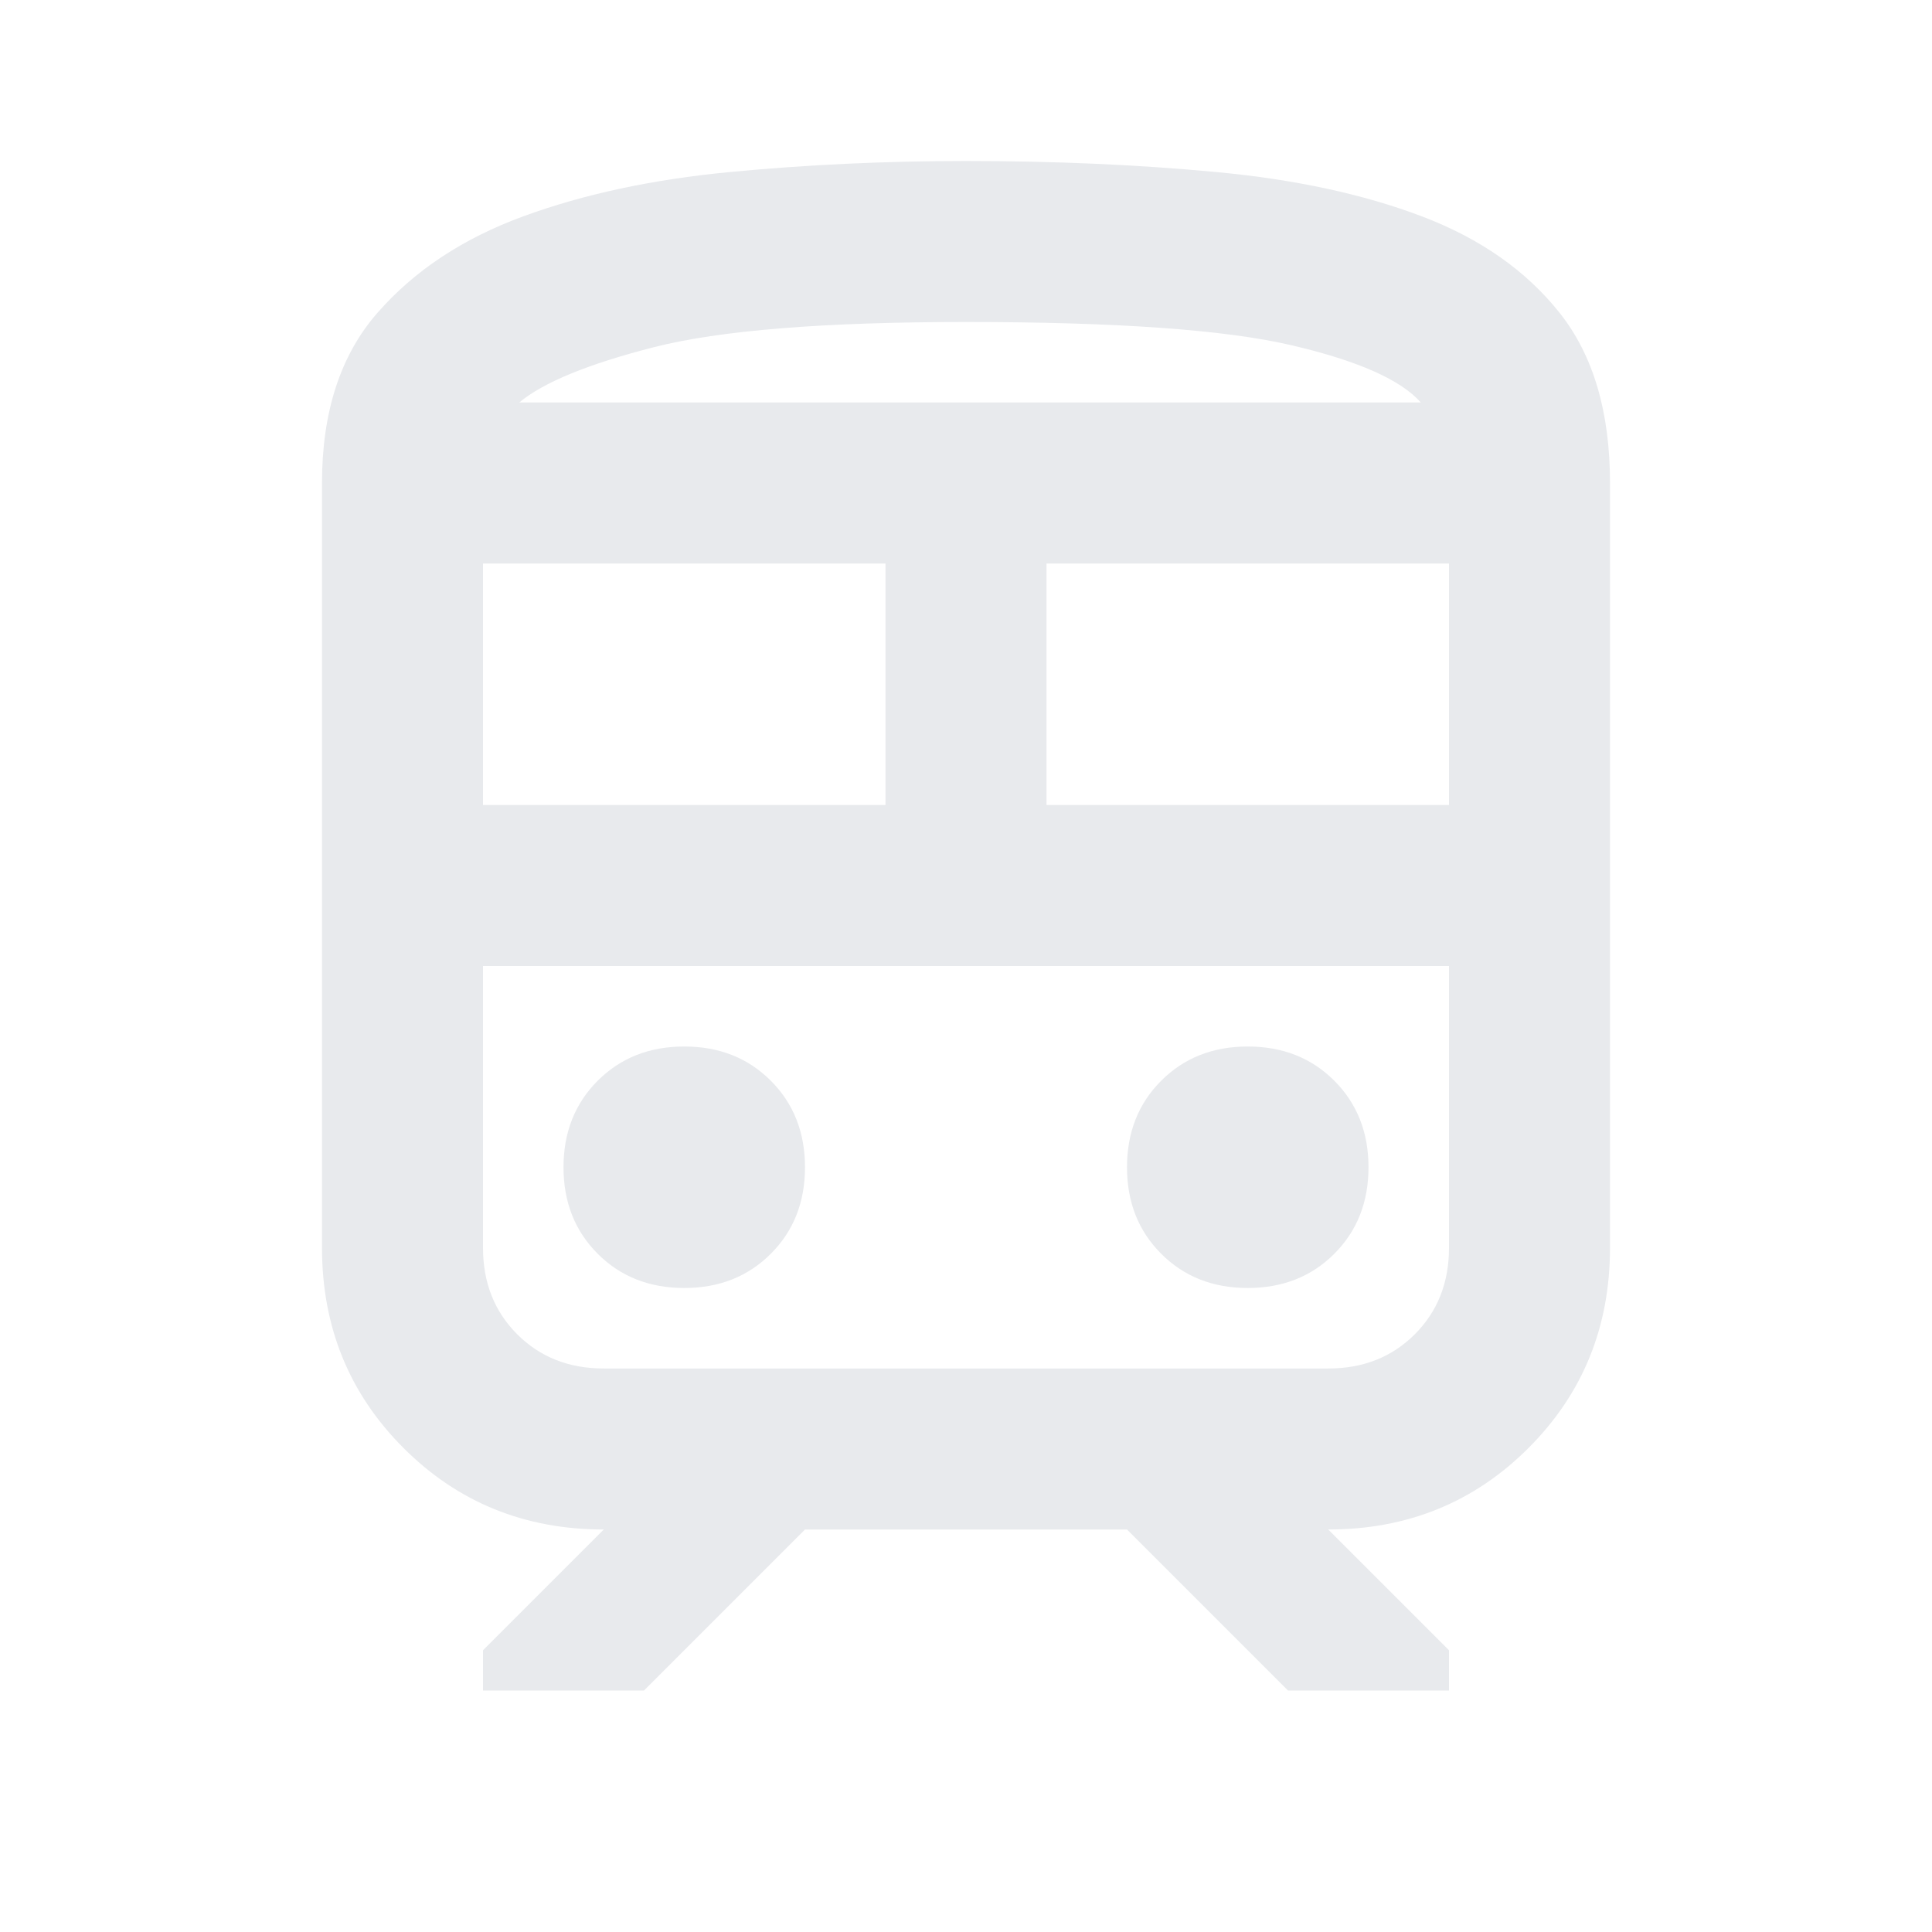 <svg xmlns="http://www.w3.org/2000/svg" height="24px" viewBox="0 -960 960 960" width="24px" fill="#e8eaed"><path d="M160-340v-380q0-53 27.5-84.5t72.5-48q45-16.5 102.5-22T480-880q66 0 124.5 5.5t102 22q43.5 16.5 68.5 48t25 84.5v380q0 59-40.5 99.5T660-200l60 60v20h-80l-80-80H400l-80 80h-80v-20l60-60q-59 0-99.5-40.5T160-340Zm320-460q-106 0-155 12.5T258-760h448q-15-17-64.5-28.5T480-800ZM240-560h200v-120H240v120Zm420 80H240h480-60Zm-140-80h200v-120H520v120ZM340-320q26 0 43-17t17-43q0-26-17-43t-43-17q-26 0-43 17t-17 43q0 26 17 43t43 17Zm280 0q26 0 43-17t17-43q0-26-17-43t-43-17q-26 0-43 17t-17 43q0 26 17 43t43 17Zm-320 40h360q26 0 43-17t17-43v-140H240v140q0 26 17 43t43 17Zm180-480h226-448 222Z"/></svg>